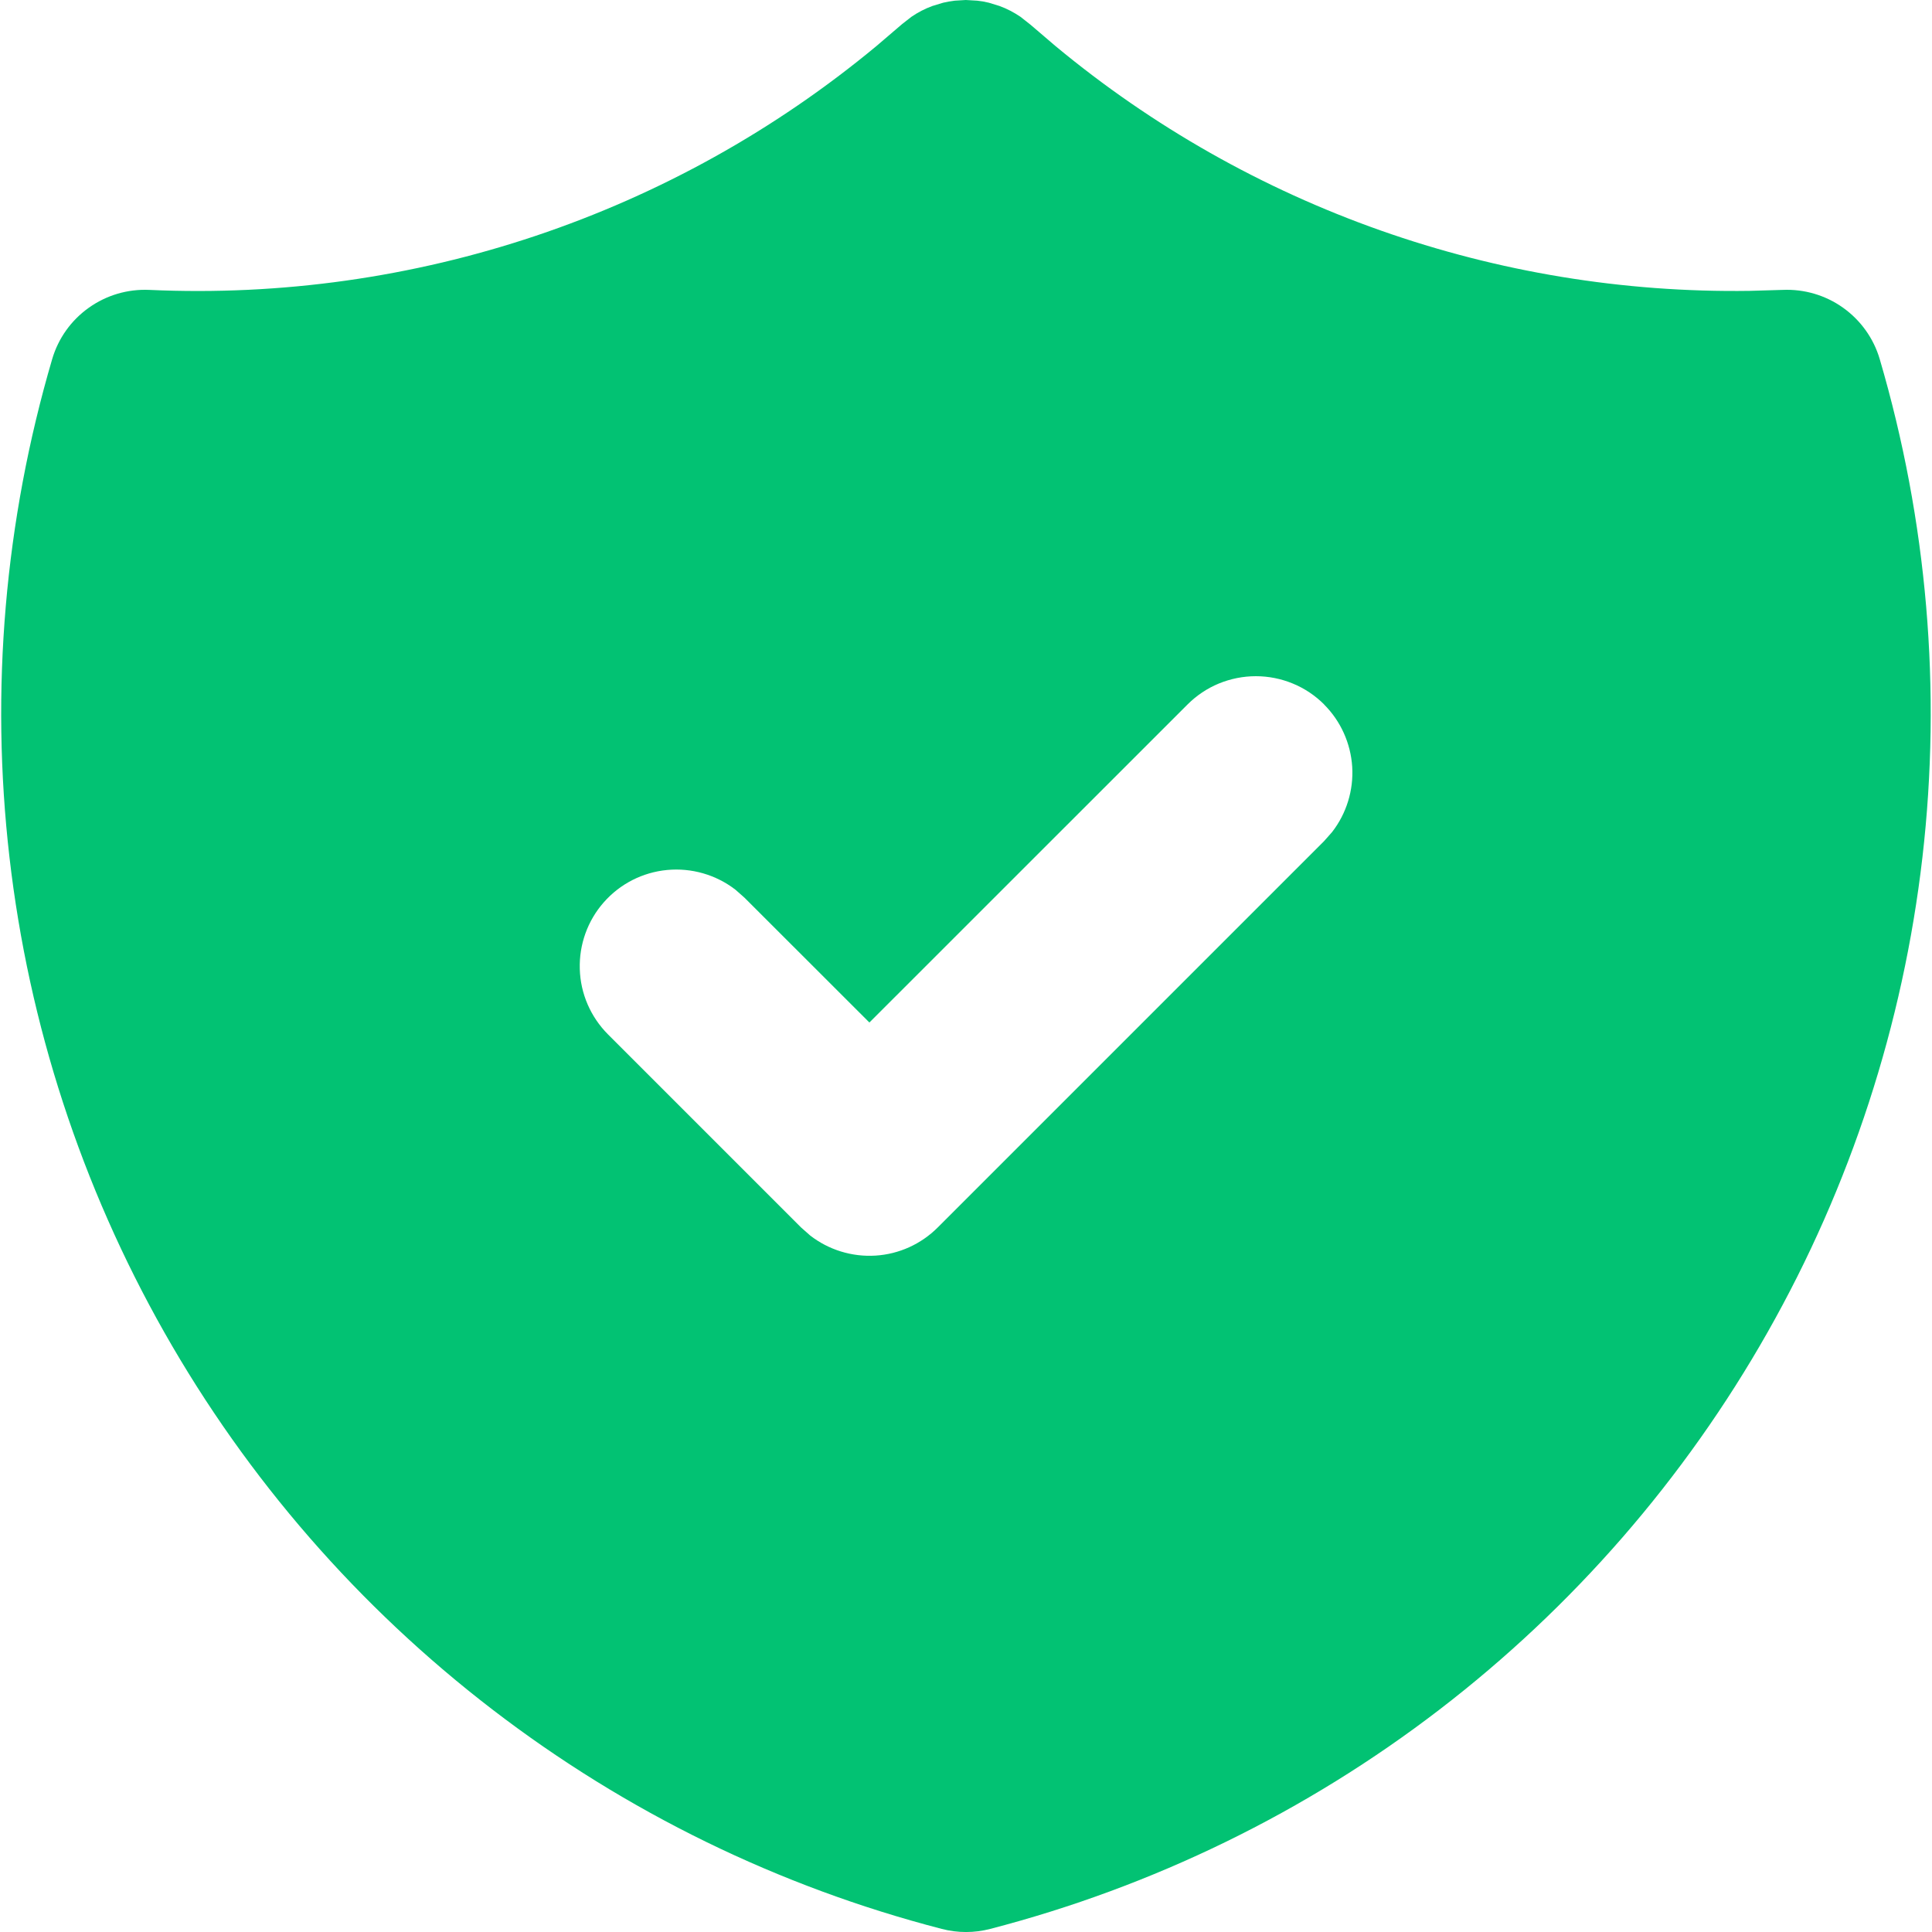 <svg width="20" height="20" viewBox="0 0 20 20" fill="none" xmlns="http://www.w3.org/2000/svg">
<path d="M9.998 0L10.116 0.007L10.175 0.015L10.236 0.028L10.347 0.062C10.424 0.09 10.496 0.128 10.564 0.174L10.668 0.256L10.923 0.474C12.94 2.15 15.49 3.049 18.112 3.011L18.454 3.001C18.677 2.991 18.898 3.056 19.08 3.186C19.262 3.316 19.396 3.503 19.459 3.718C19.95 5.39 20.101 7.143 19.901 8.874C19.701 10.605 19.156 12.278 18.297 13.793C17.438 15.309 16.283 16.637 14.901 17.698C13.519 18.759 11.937 19.53 10.251 19.968C10.086 20.011 9.914 20.011 9.749 19.968C8.062 19.531 6.481 18.759 5.099 17.698C3.716 16.637 2.561 15.31 1.702 13.794C0.843 12.278 0.297 10.605 0.098 8.874C-0.102 7.143 0.049 5.39 0.54 3.718C0.603 3.503 0.736 3.316 0.919 3.186C1.101 3.056 1.321 2.991 1.545 3.001C4.282 3.126 6.968 2.225 9.076 0.474L9.339 0.249L9.435 0.174C9.502 0.128 9.575 0.09 9.652 0.062L9.764 0.028C9.803 0.019 9.843 0.012 9.883 0.007L9.998 0ZM13.708 7.293C13.615 7.2 13.505 7.126 13.383 7.076C13.262 7.026 13.132 7 13 7C12.869 7 12.739 7.026 12.617 7.076C12.496 7.126 12.386 7.2 12.293 7.293L9 10.585L7.707 9.293L7.613 9.21C7.412 9.055 7.159 8.982 6.906 9.006C6.653 9.03 6.419 9.149 6.251 9.34C6.083 9.53 5.994 9.778 6.002 10.032C6.009 10.286 6.114 10.527 6.293 10.707L8.293 12.707L8.387 12.79C8.579 12.939 8.82 13.013 9.063 12.998C9.306 12.983 9.535 12.879 9.707 12.707L13.707 8.707L13.79 8.613C13.939 8.421 14.013 8.18 13.998 7.937C13.982 7.694 13.879 7.465 13.707 7.293H13.708Z" fill="#02C273"/>
</svg>